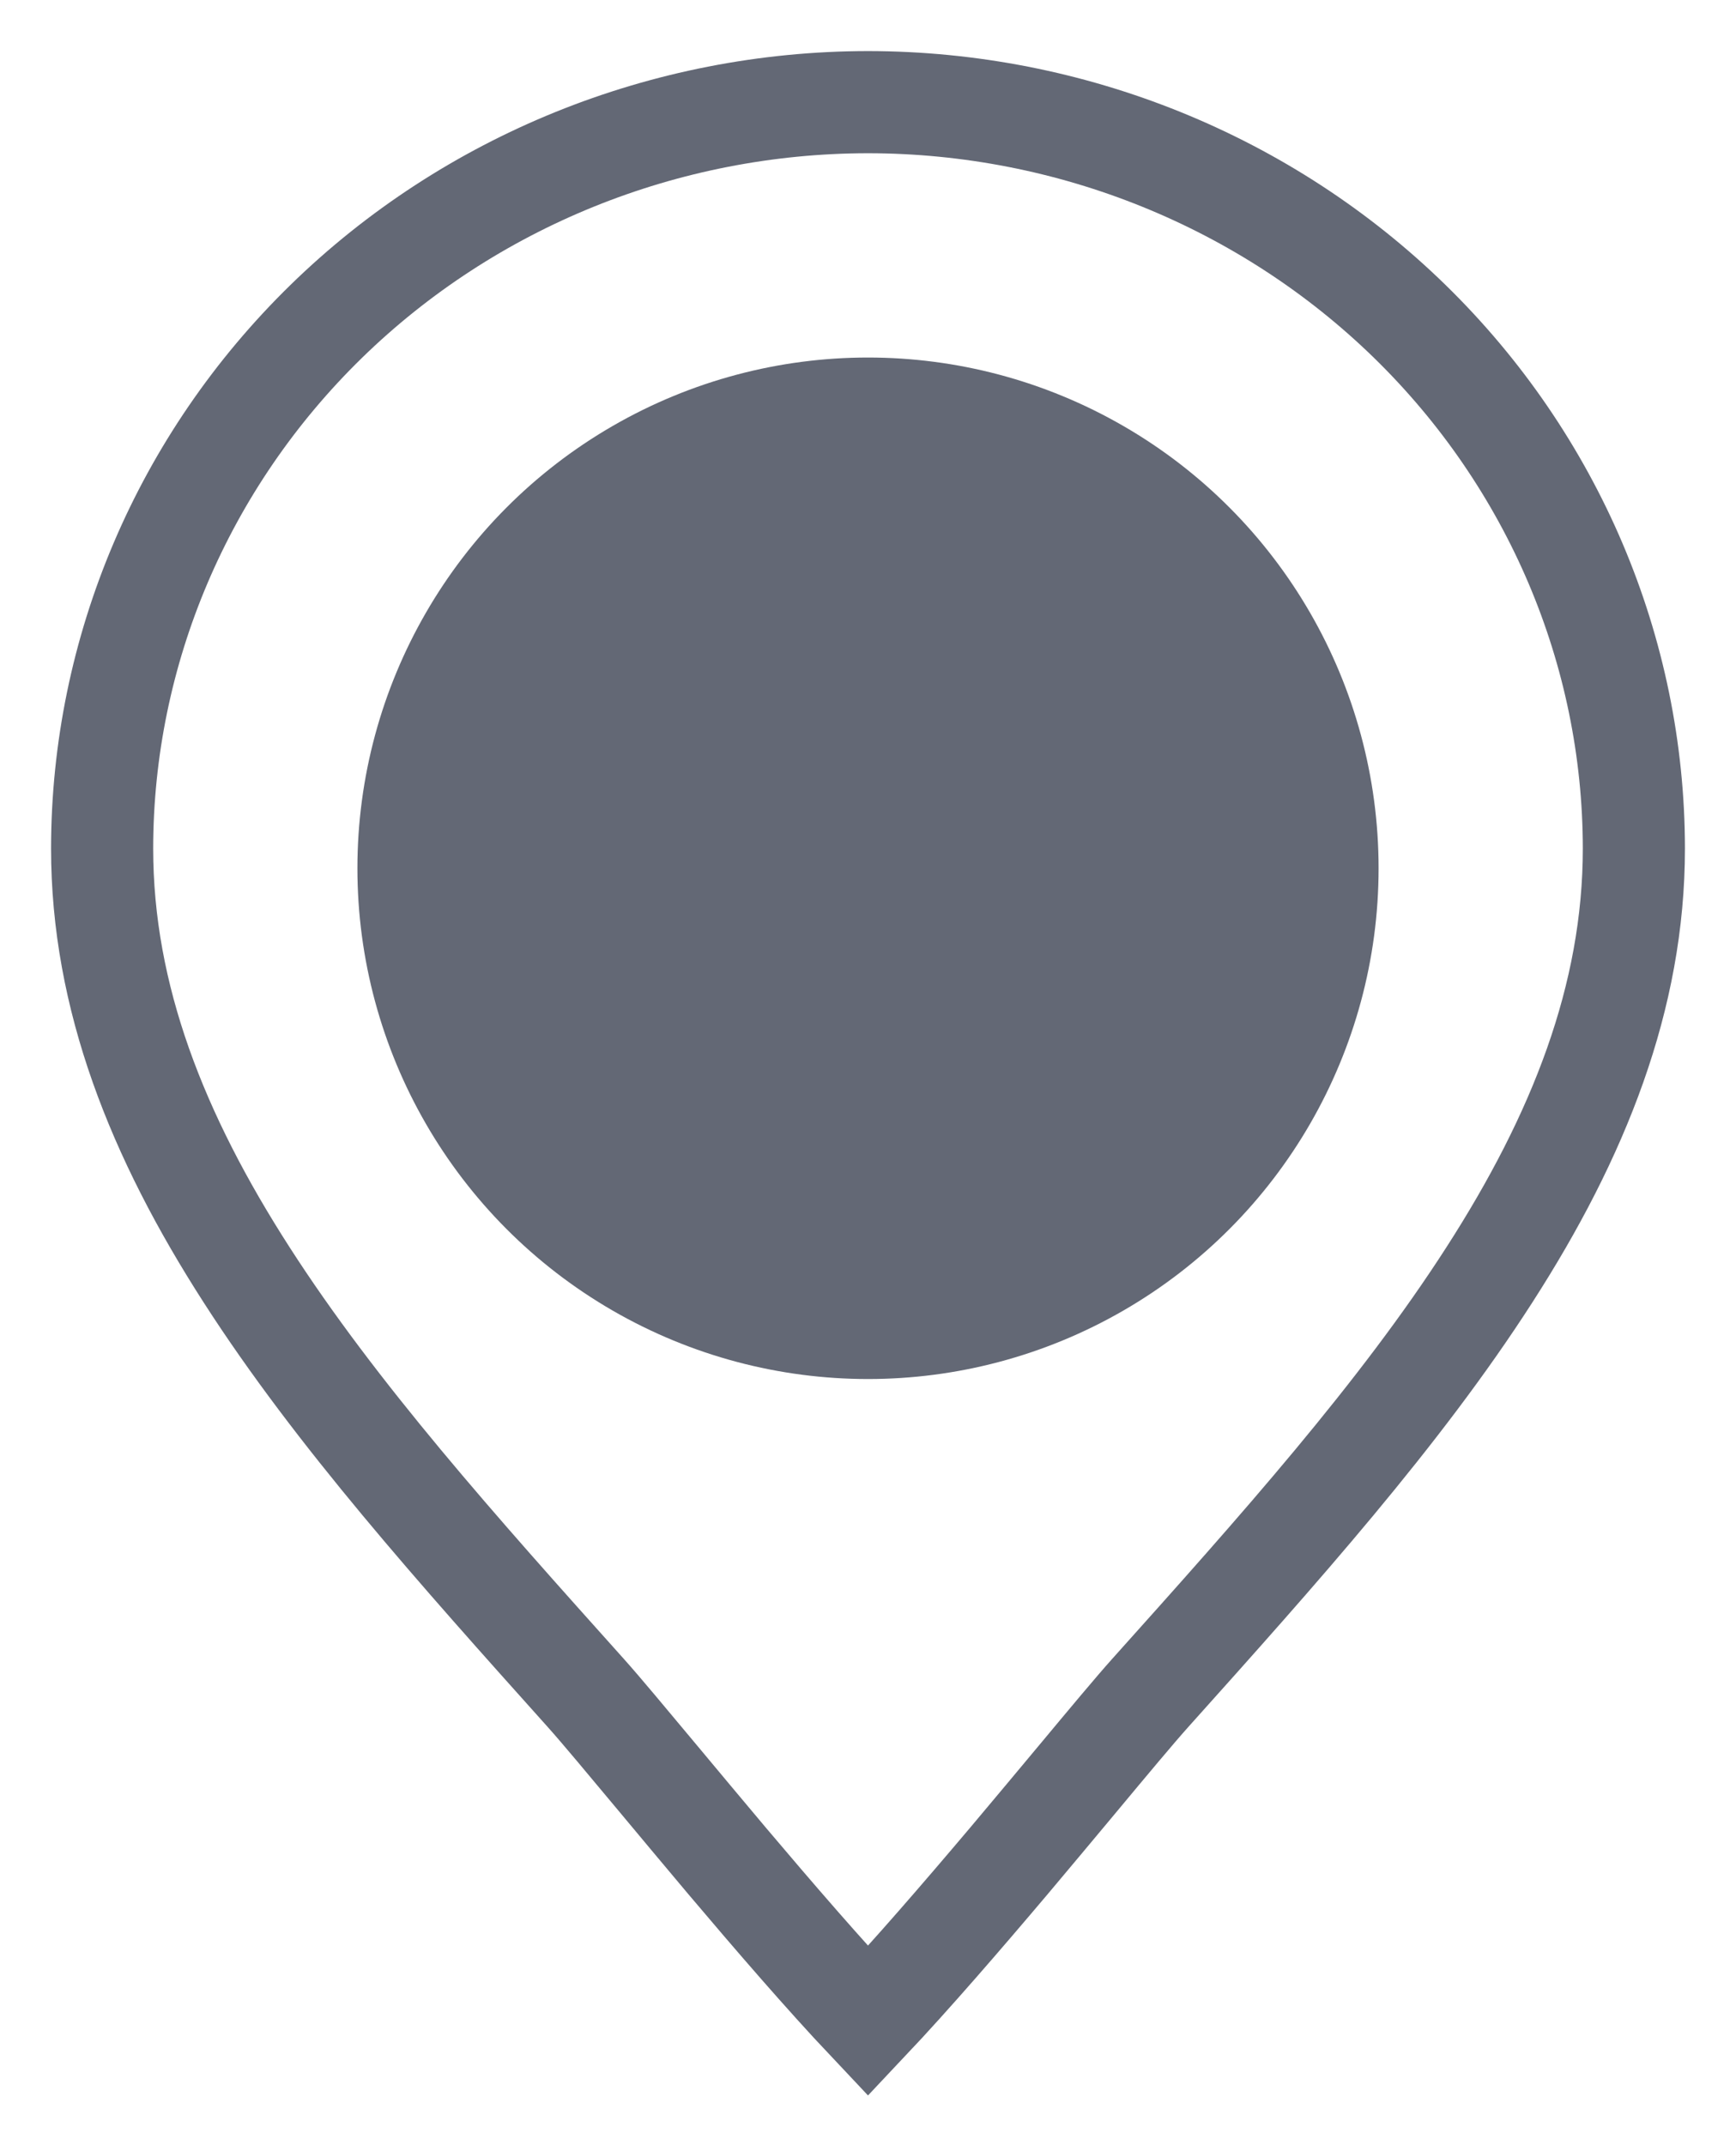 <svg width="17" height="21" viewBox="0 0 17 21" fill="none" xmlns="http://www.w3.org/2000/svg">
  <circle cx="8.5" cy="8.5" r="5" fill="#636875"/>
  <path d="M5.738 16.575L5.738 16.575C4.48 15.172 3.293 13.846 2.415 12.48C1.541 11.122 1 9.763 1 8.305C1.002 6.372 1.79 4.517 3.195 3.146C4.6 1.776 6.508 1.002 8.5 1C10.492 1.002 12.4 1.776 13.805 3.146C15.21 4.517 15.998 6.373 16 8.305C16 9.763 15.459 11.122 14.585 12.48C13.707 13.846 12.52 15.172 11.262 16.575L11.262 16.575C11.115 16.739 10.858 17.047 10.549 17.418C10.343 17.665 10.115 17.938 9.881 18.216C9.416 18.766 8.922 19.338 8.5 19.785C8.078 19.338 7.584 18.766 7.119 18.216C6.885 17.938 6.657 17.665 6.451 17.418C6.142 17.048 5.885 16.739 5.738 16.575Z" stroke="#636875"/>
</svg>